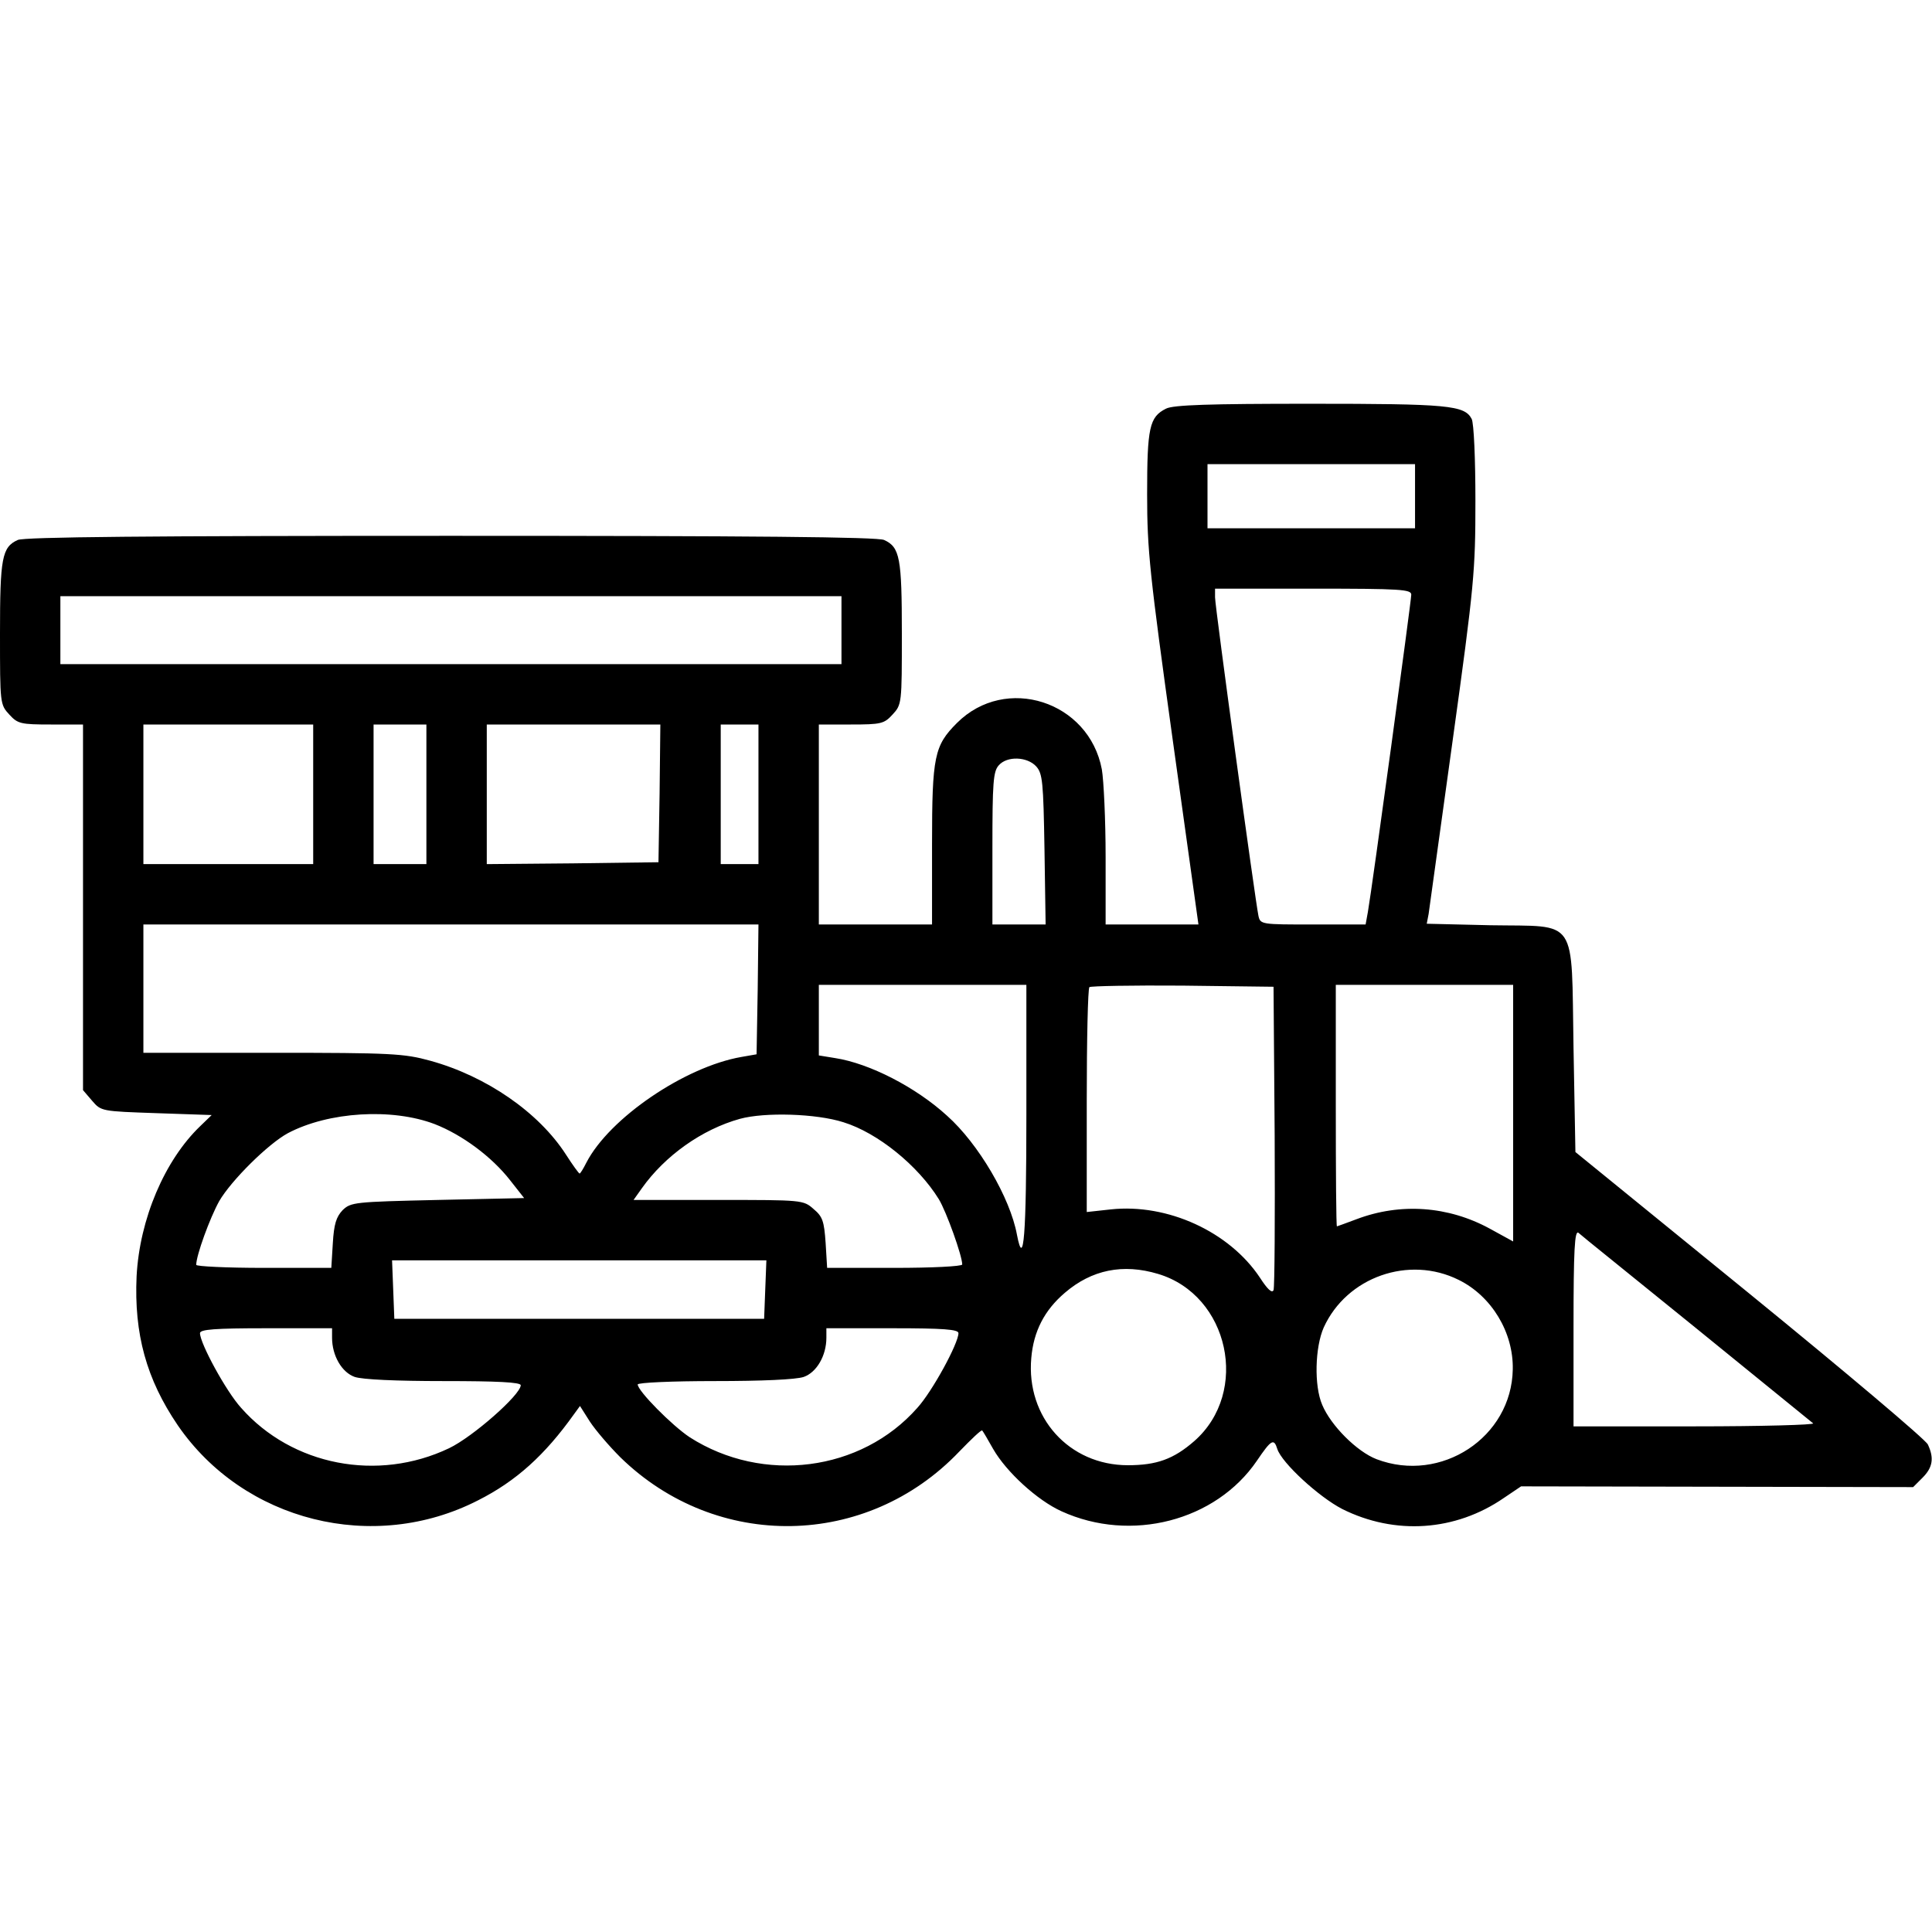 <?xml version="1.0" standalone="no"?>
<!DOCTYPE svg PUBLIC "-//W3C//DTD SVG 20010904//EN"
 "http://www.w3.org/TR/2001/REC-SVG-20010904/DTD/svg10.dtd">
<svg version="1.0" xmlns="http://www.w3.org/2000/svg"
 width="512pt" height="512pt" viewBox="0 0 512 512"
 preserveAspectRatio="xMidYMid meet">

<g transform="translate(0,512) scale(0.1,-0.1)"
fill="#000000" stroke="none">
<path d="M3090 4037 c-44 -22 -50 -50 -50 -227 0 -149 7 -212 68 -652 l68
-488 -123 0 -123 0 0 179 c0 98 -5 203 -10 232 -34 181 -255 252 -384 123 -60
-60 -66 -88 -66 -321 l0 -213 -150 0 -150 0 0 265 0 265 85 0 c80 0 88 2 110
26 25 27 25 29 25 215 0 200 -5 229 -47 248 -17 8 -345 11 -1148 11 -803 0
-1131 -3 -1148 -11 -42 -19 -47 -48 -47 -248 0 -186 0 -188 25 -215 22 -24 30
-26 110 -26 l85 0 0 -484 0 -485 24 -28 c24 -28 25 -28 171 -33 l146 -5 -30
-29 c-95 -91 -161 -247 -169 -398 -7 -153 26 -273 109 -395 175 -255 519 -341
796 -199 101 51 177 120 254 228 l16 22 26 -41 c15 -23 51 -65 81 -95 255
-249 653 -242 898 15 32 33 59 59 61 56 2 -2 15 -24 29 -49 35 -61 117 -136
181 -165 184 -84 409 -26 518 134 38 56 45 60 54 31 12 -37 110 -127 172 -159
140 -70 300 -59 428 29 l46 31 519 -1 520 -1 25 25 c27 27 31 52 14 88 -6 13
-218 192 -472 399 l-462 376 -5 276 c-6 351 14 321 -220 325 l-169 4 5 26 c2
15 31 223 64 462 57 411 60 447 60 633 0 110 -4 206 -10 217 -19 36 -62 40
-429 40 -265 0 -362 -3 -381 -13z m660 -232 l0 -85 -275 0 -275 0 0 85 0 85
275 0 275 0 0 -85z m-10 -261 c0 -16 -104 -779 -115 -841 l-6 -33 -139 0
c-137 0 -140 0 -145 23 -8 37 -115 819 -115 844 l0 23 260 0 c234 0 260 -2
260 -16z m-1510 -94 l0 -90 -1035 0 -1035 0 0 90 0 90 1035 0 1035 0 0 -90z
m-1400 -435 l0 -185 -225 0 -225 0 0 185 0 185 225 0 225 0 0 -185z m300 0 l0
-185 -70 0 -70 0 0 185 0 185 70 0 70 0 0 -185z m618 3 l-3 -183 -227 -3 -228
-2 0 185 0 185 230 0 230 0 -2 -182z m262 -3 l0 -185 -50 0 -50 0 0 185 0 185
50 0 50 0 0 -185z m736 74 c17 -19 19 -41 22 -220 l3 -199 -70 0 -71 0 0 202
c0 173 2 204 17 220 22 25 75 23 99 -3z m-738 -591 l-3 -172 -40 -7 c-150 -26
-350 -162 -411 -280 -8 -16 -16 -29 -18 -29 -2 0 -18 22 -36 50 -72 112 -211
208 -360 249 -69 19 -102 21 -417 21 l-343 0 0 170 0 170 815 0 815 0 -2 -172z
m712 -332 c0 -319 -7 -412 -25 -318 -18 98 -102 241 -185 315 -83 76 -206 139
-297 153 l-43 7 0 93 0 94 275 0 275 0 0 -344z m658 -56 c1 -217 0 -401 -3
-409 -4 -9 -16 2 -36 33 -81 122 -245 197 -395 181 l-64 -7 0 295 c0 161 3
297 7 301 4 3 115 5 247 4 l241 -3 3 -395z m632 60 l0 -340 -62 34 c-110 60
-237 69 -353 25 -27 -10 -51 -19 -52 -19 -2 0 -3 144 -3 320 l0 320 235 0 235
0 0 -340z m-2858 -29 c72 -28 151 -86 200 -149 l37 -47 -229 -5 c-221 -5 -230
-6 -252 -27 -17 -18 -23 -37 -26 -88 l-4 -65 -179 0 c-99 0 -179 4 -179 8 0
25 36 124 61 169 32 55 130 152 182 180 108 57 276 67 389 24z m1083 5 c91
-28 198 -115 253 -204 20 -33 62 -150 62 -173 0 -5 -80 -9 -179 -9 l-179 0 -4
66 c-4 58 -8 70 -32 90 -27 24 -30 24 -252 24 l-225 0 22 31 c61 86 159 156
260 184 66 18 202 14 274 -9z m2260 -546 c165 -134 304 -247 310 -252 5 -4
-136 -8 -313 -8 l-322 0 0 261 c0 208 3 259 13 252 6 -6 147 -119 312 -253z
m-2467 103 l-3 -78 -490 0 -490 0 -3 78 -3 77 496 0 496 0 -3 -77z m1041 41
c188 -56 244 -313 96 -443 -55 -48 -100 -64 -176 -64 -156 0 -270 127 -256
284 6 71 35 127 89 173 71 61 154 78 247 50z m797 -16 c87 -43 145 -139 143
-237 -3 -180 -190 -303 -361 -238 -52 20 -121 89 -144 144 -22 51 -19 153 4
205 61 134 226 192 358 126z m-2986 -153 c0 -48 26 -92 60 -104 21 -7 110 -11
236 -11 141 0 204 -3 204 -11 0 -25 -127 -137 -190 -167 -189 -90 -416 -46
-551 107 -40 44 -109 171 -109 198 0 10 40 13 175 13 l175 0 0 -25z m1660 12
c0 -27 -69 -154 -109 -198 -149 -169 -409 -202 -603 -78 -47 31 -138 123 -138
140 0 5 91 9 204 9 126 0 215 4 236 11 34 12 60 56 60 104 l0 25 175 0 c135 0
175 -3 175 -13z"/>
</g>
</svg>
